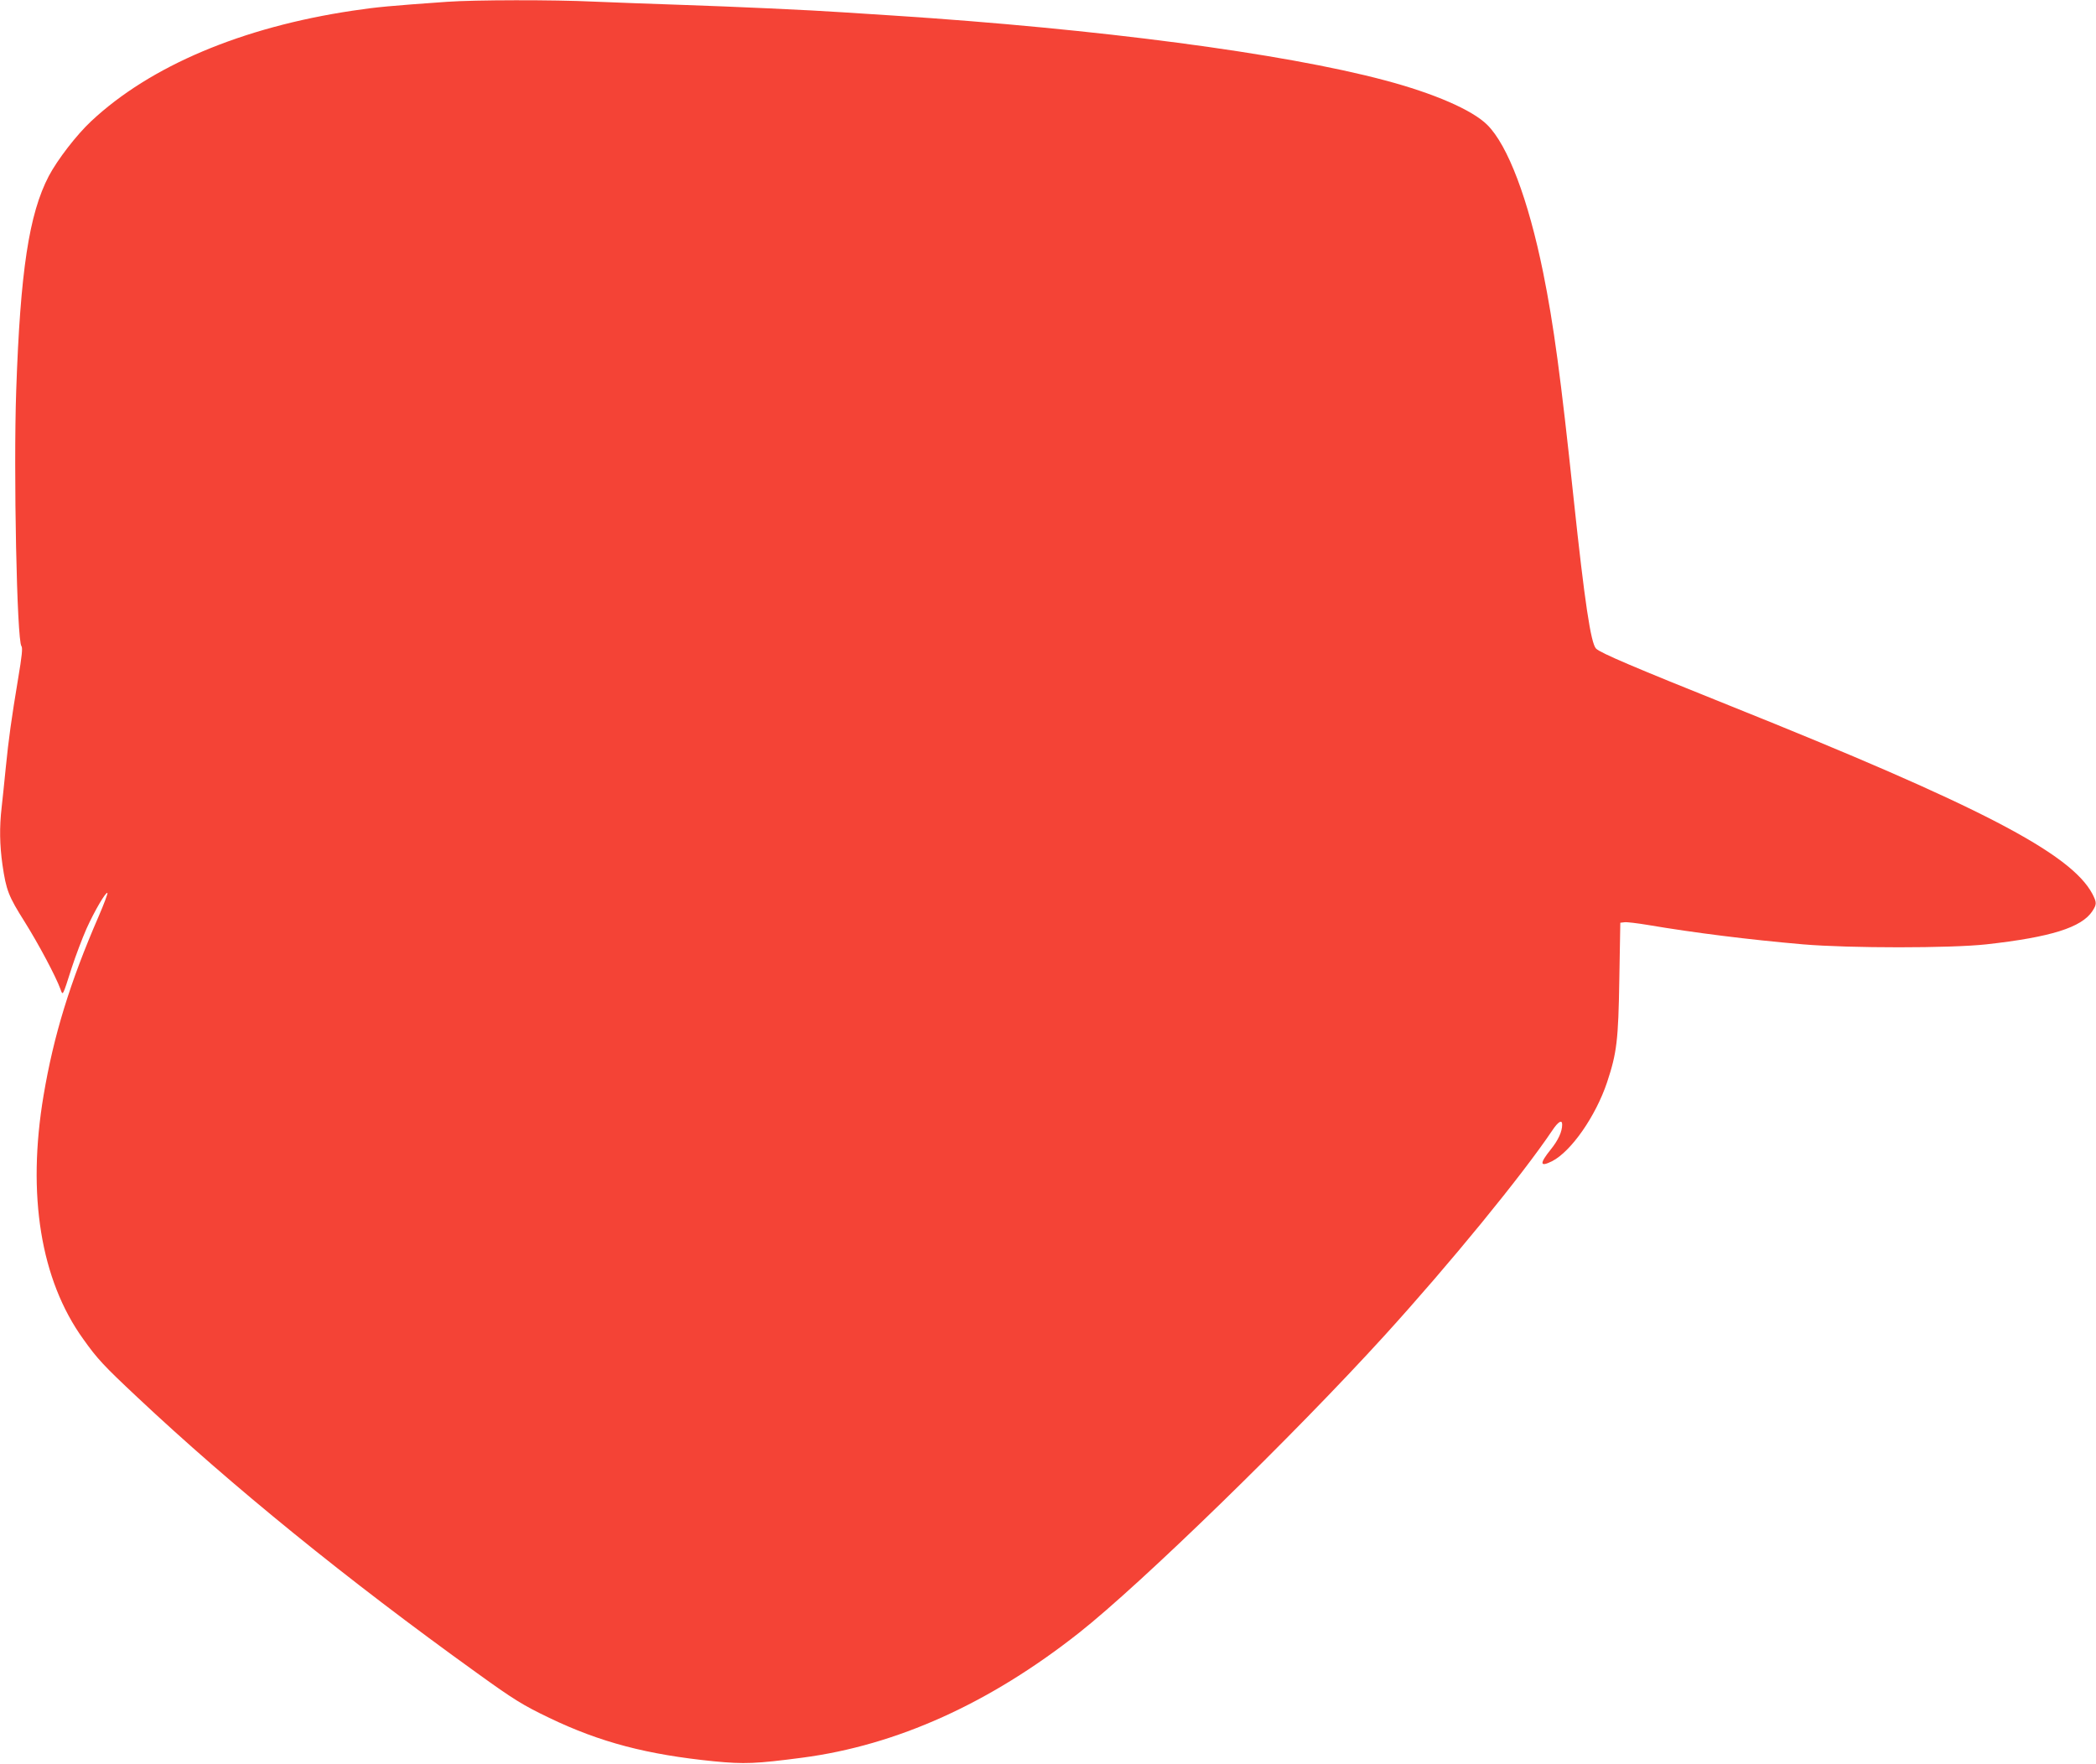 <?xml version="1.0" standalone="no"?>
<!DOCTYPE svg PUBLIC "-//W3C//DTD SVG 20010904//EN"
 "http://www.w3.org/TR/2001/REC-SVG-20010904/DTD/svg10.dtd">
<svg version="1.0" xmlns="http://www.w3.org/2000/svg"
 width="1280pt" height="1077pt" viewBox="0 0 1280 1077"
 preserveAspectRatio="xMidYMid meet">
<g transform="translate(0,1077) scale(0.1,-0.1)"
fill="#f44336" stroke="none">
<path d="M2730 10759 c-352 -25 -429 -32 -575 -54 -678 -101 -1238 -338 -1598
-675 -90 -84 -206 -235 -259 -335 -121 -232 -174 -581 -199 -1310 -17 -493 4
-1528 32 -1561 8 -10 3 -60 -20 -196 -42 -253 -58 -368 -76 -548 -8 -85 -20
-194 -25 -241 -14 -121 -12 -229 5 -350 23 -157 37 -192 136 -349 85 -136 189
-331 218 -410 15 -42 12 -49 70 133 23 70 63 176 89 235 49 109 119 228 128
219 3 -3 -21 -68 -54 -144 -175 -403 -274 -725 -336 -1093 -102 -606 -18
-1126 242 -1487 86 -121 123 -161 332 -357 576 -541 1277 -1111 2073 -1683
223 -161 281 -197 442 -274 310 -149 596 -224 1005 -265 185 -18 257 -15 539
22 578 76 1145 332 1691 763 379 299 1309 1204 1866 1816 399 439 836 973
1024 1252 35 53 60 68 60 36 0 -44 -24 -96 -70 -153 -70 -87 -67 -109 9 -71
116 60 265 273 335 481 60 181 69 257 75 630 l6 345 26 3 c14 2 79 -6 145 -17
278 -47 610 -89 945 -118 285 -24 899 -24 1119 0 395 44 582 103 648 203 27
42 27 52 0 105 -132 249 -694 540 -2213 1149 -581 233 -791 322 -818 349 -32
32 -70 286 -137 916 -79 746 -122 1063 -186 1380 -91 448 -216 779 -342 903
-92 91 -325 192 -627 272 -619 165 -1750 314 -3000 395 -126 8 -266 17 -310
20 -187 13 -673 35 -975 45 -179 6 -422 15 -541 20 -249 12 -731 11 -899 -1z"/>
</g>
</svg>
